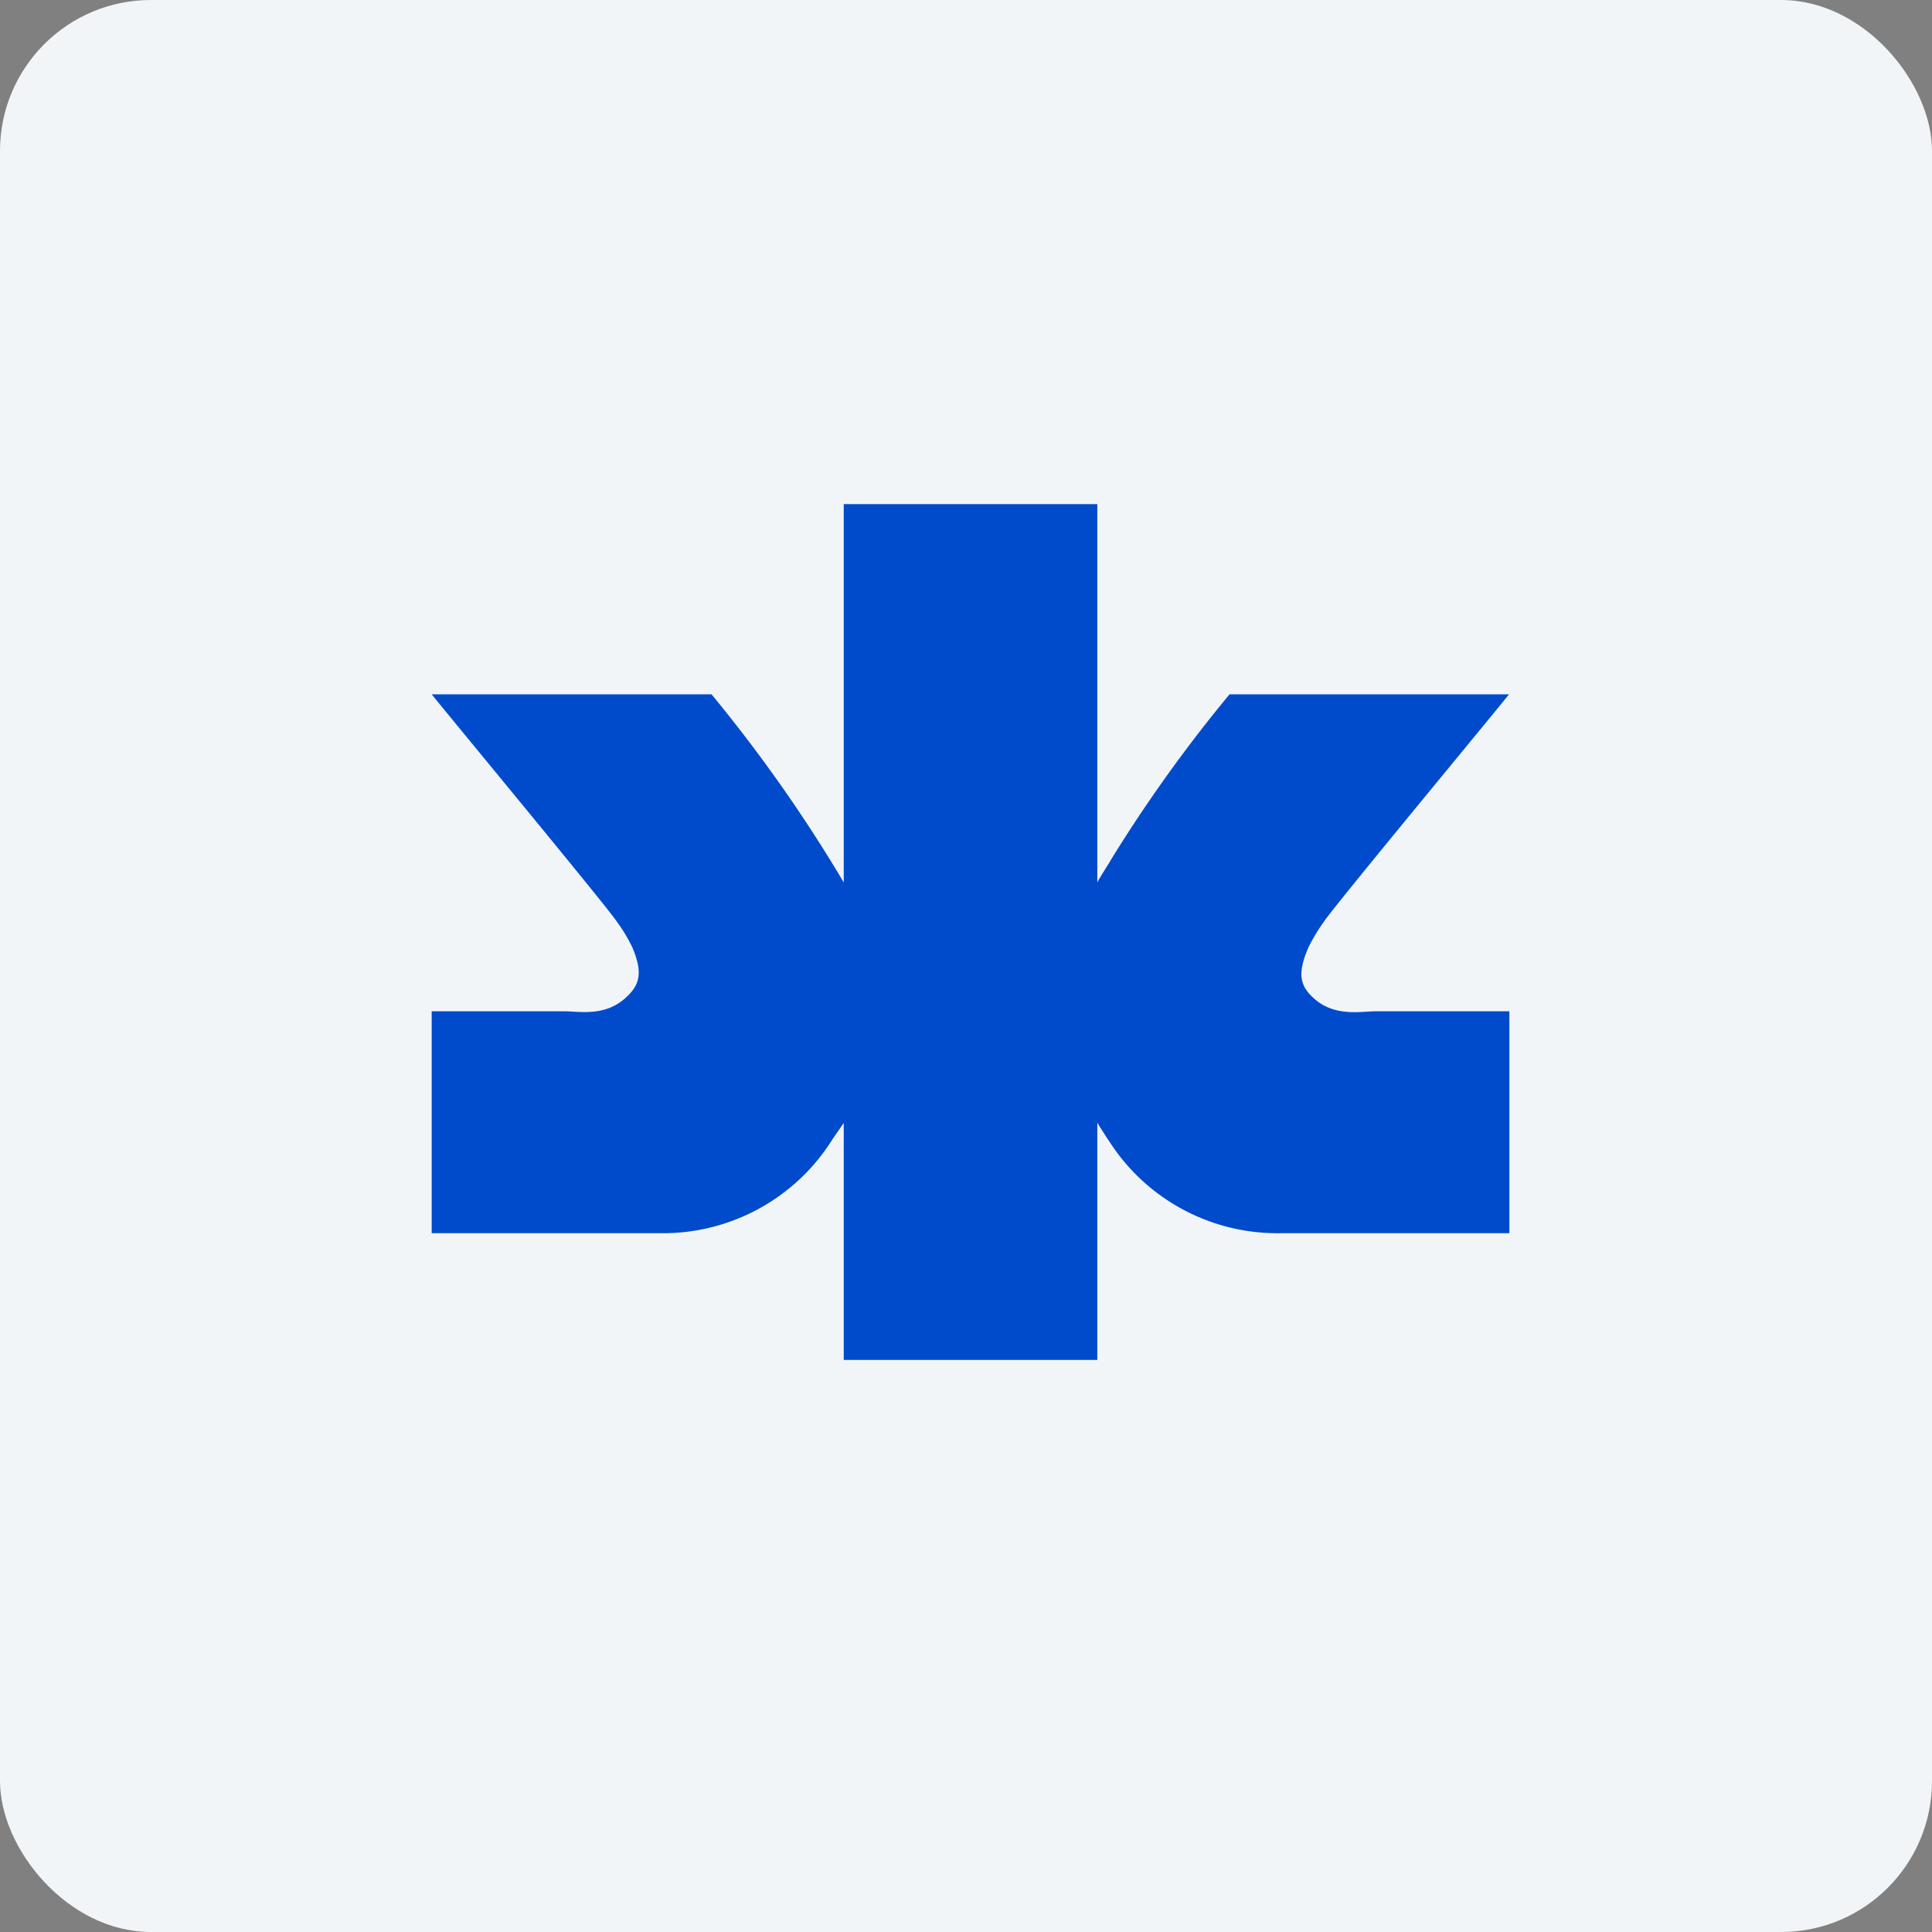<!-- by FastBull --><svg xmlns="http://www.w3.org/2000/svg" width="64" height="64" viewBox="0 0 64 64"><rect x="0" y="0" width="64" height="64" fill="#808080" stroke="none"/><rect x="0" y="0" width="64" height="64" rx="5" ry="5" fill="#f1f5f8" /><path fill="#f1f5f8" d="M 2.75,2 L 61.55,2 L 61.55,60.80 L 2.75,60.80 L 2.75,2" /><path d="M 50,40.85 L 50,33.50 L 45.59,33.50 C 45.09,33.50 44.19,33.70 43.50,33.05 C 43.04,32.63 42.99,32.21 43.34,31.39 A 6.30,6.30 0 0,1 43.85,30.54 C 44.16,30.06 49.02,24.20 49.99,23 L 40.73,23 A 48.41,48.41 0 0,0 36.82,28.45 C 36.75,28.58 36.41,29.10 36.35,29.23 L 36.35,16.70 L 27.95,16.70 L 27.95,29.23 A 49.50,49.50 0 0,0 23.57,23 L 14.30,23 C 15.27,24.20 20.13,30.06 20.44,30.54 A 5.25,5.25 0 0,1 20.95,31.39 C 21.29,32.20 21.21,32.61 20.74,33.04 C 20.04,33.69 19.19,33.50 18.69,33.50 L 14.30,33.50 L 14.30,40.85 L 21.82,40.85 A 6.62,6.62 0 0,0 27.59,37.72 L 27.95,37.20 L 27.95,45.05 L 36.35,45.05 L 36.35,37.19 A 16.70,16.70 0 0,0 36.95,38.11 A 6.62,6.62 0 0,0 42.49,40.85" fill="#004bcb" /></svg>